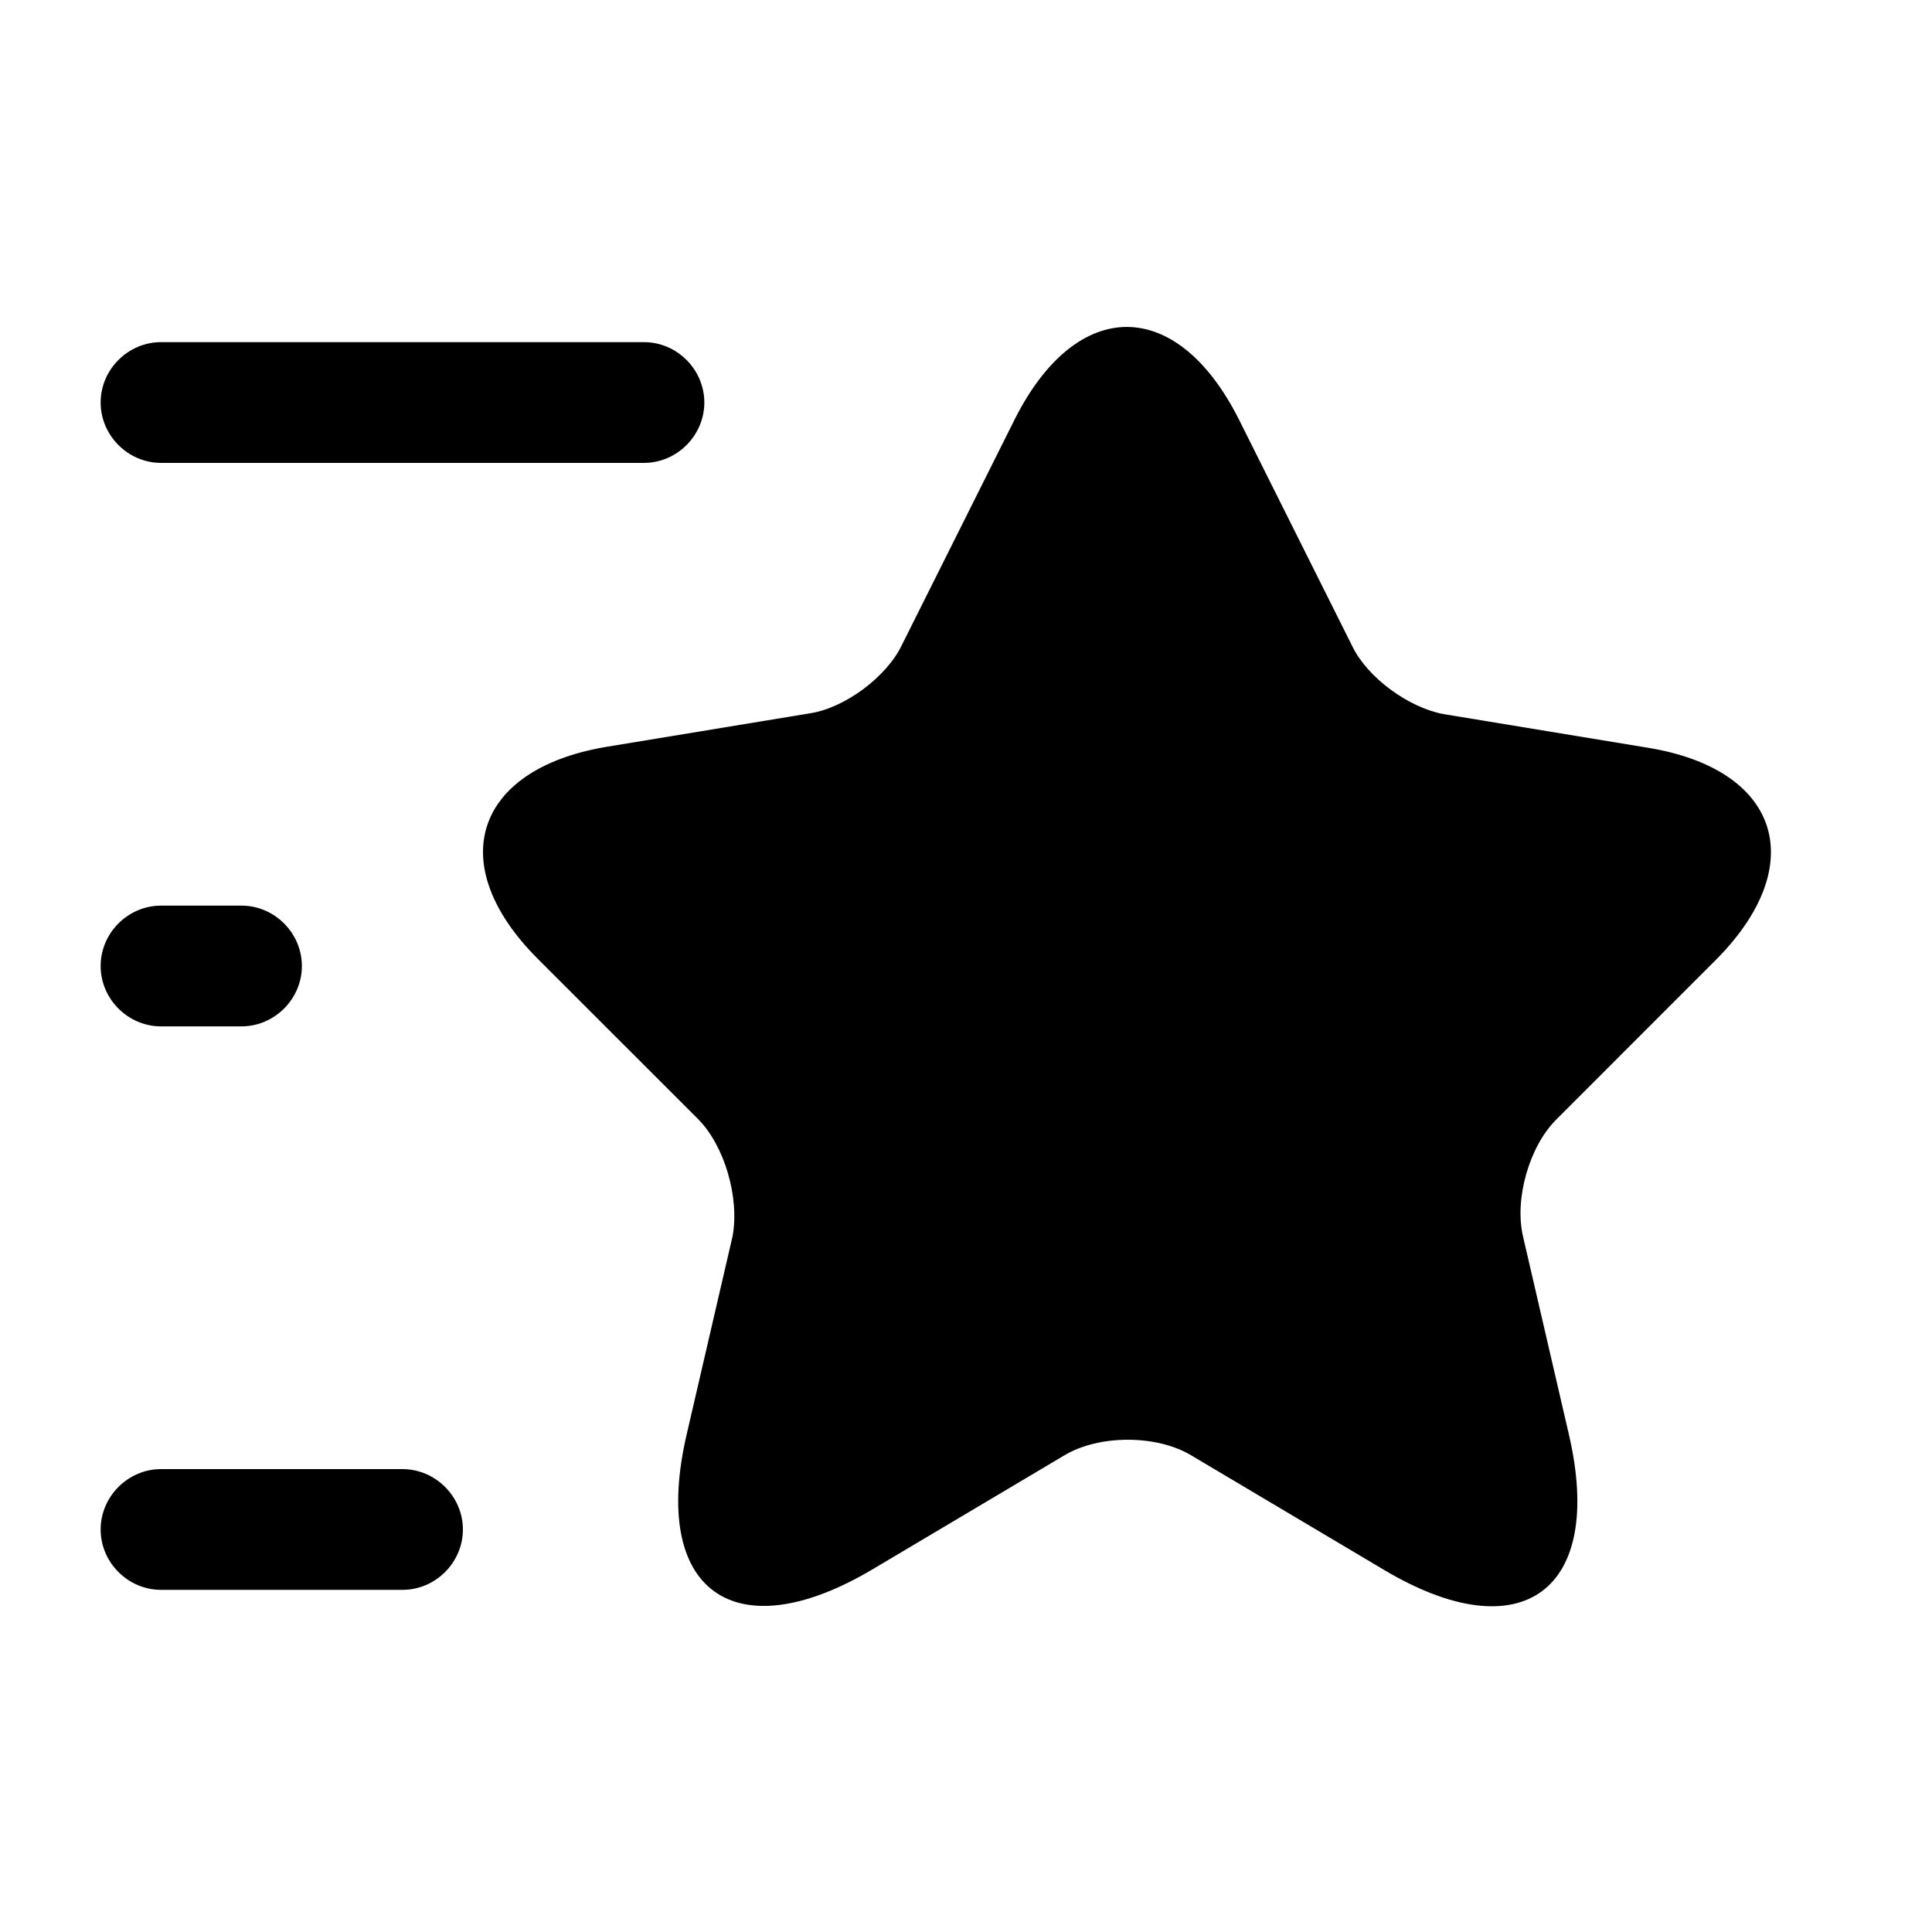 <?xml version="1.0" encoding="UTF-8"?> <svg xmlns="http://www.w3.org/2000/svg" width="32" height="32" viewBox="0 0 32 32" fill="none"><path d="M20.52 6.947L22.4 10.707C22.653 11.227 23.333 11.72 23.906 11.827L27.306 12.387C29.48 12.747 29.986 14.32 28.426 15.893L25.773 18.547C25.333 18.987 25.08 19.853 25.226 20.48L25.986 23.76C26.586 26.347 25.2 27.36 22.92 26L19.733 24.107C19.16 23.76 18.2 23.76 17.626 24.107L14.44 26C12.16 27.347 10.773 26.347 11.373 23.76L12.133 20.48C12.253 19.84 12 18.973 11.56 18.533L8.906 15.88C7.346 14.32 7.853 12.747 10.026 12.373L13.426 11.813C14 11.72 14.68 11.213 14.933 10.693L16.813 6.933C17.84 4.907 19.493 4.907 20.52 6.947Z" fill="black"></path><path d="M10.666 7.667H2.667C2.12 7.667 1.667 7.213 1.667 6.667C1.667 6.12 2.12 5.667 2.667 5.667H10.666C11.213 5.667 11.666 6.12 11.666 6.667C11.666 7.213 11.213 7.667 10.666 7.667Z" fill="black"></path><path d="M6.667 26.333H2.667C2.12 26.333 1.667 25.88 1.667 25.333C1.667 24.787 2.12 24.333 2.667 24.333H6.667C7.213 24.333 7.667 24.787 7.667 25.333C7.667 25.88 7.213 26.333 6.667 26.333Z" fill="black"></path><path d="M4 17H2.667C2.12 17 1.667 16.547 1.667 16C1.667 15.453 2.12 15 2.667 15H4C4.546 15 5 15.453 5 16C5 16.547 4.546 17 4 17Z" fill="black"></path></svg> 